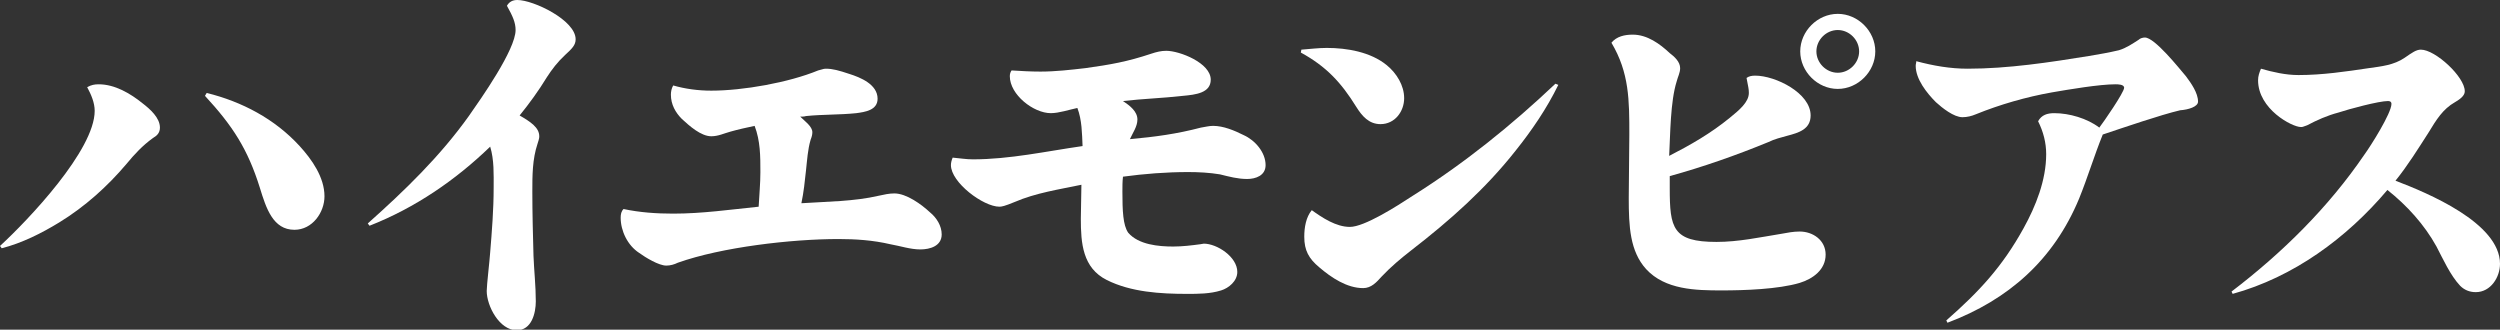 <?xml version="1.0" encoding="utf-8"?>
<!-- Generator: Adobe Illustrator 28.1.0, SVG Export Plug-In . SVG Version: 6.00 Build 0)  -->
<!DOCTYPE svg PUBLIC "-//W3C//DTD SVG 1.1//EN" "http://www.w3.org/Graphics/SVG/1.1/DTD/svg11.dtd">
<svg version="1.1" id="レイヤー_1" xmlns:x="http://ns.adobe.com/Extensibility/1.0/" xmlns:i="http://ns.adobe.com/AdobeIllustrator/10.0/" xmlns:graph="http://ns.adobe.com/Graphs/1.0/"
	 xmlns="http://www.w3.org/2000/svg" xmlns:xlink="http://www.w3.org/1999/xlink" x="0px" y="0px" width="433px" height="57.1px"
	 viewBox="0 0 433 57.1" style="enable-background:new 0 0 433 57.1;" xml:space="preserve">
<rect x="0" y="0" width="433" height="57.1" fill="#333333" stroke="none"/>
<style type="text/css">
	.st0{fill:#FFFFFF;}
</style>
<g>
	<path class="st0" d="M17.1,14.6c2.8,0,5.5,1.6,7.6,3.3c1.3,1,3,2.5,3,4.2c0,0.9-0.5,1.4-1.2,1.8c-1.8,1.3-3.2,2.8-4.6,4.5
		c-3.3,3.9-7.2,7.4-11.6,10.1C7.2,40.4,3.8,42.1,0.3,43L0,42.6C4.9,38.1,16.4,26,16.4,19.2c0-1.4-0.6-2.8-1.3-4.1
		C15.8,14.7,16.4,14.6,17.1,14.6z M51.9,25.3c2.1,2.3,4.3,5.4,4.3,8.7c0,2.8-2.1,5.8-5.2,5.8c-3.7,0-4.9-3.7-6-7.3
		c-2.1-6.7-4.7-10.7-9.5-15.9l0.3-0.5C41.9,17.6,47.6,20.6,51.9,25.3z"/>
	<path class="st0" d="M93.4,23.6c0,0.2,0,0.4-0.3,1.3c-0.9,2.7-0.9,5.5-0.9,8.3c0,3.7,0.1,7.4,0.2,11.1c0.1,2.6,0.4,5.2,0.4,7.9
		c0,2-0.7,5-3.3,5c-3,0-5.2-4.2-5.2-6.8c0-1,0.5-5.2,0.6-6.7c0.3-3.7,0.6-7.4,0.6-11.2c0-2.3,0.1-4.8-0.6-7.1
		C78.9,31.2,71.9,36,64,39.1l-0.3-0.4c6.4-5.7,12.5-11.6,17.5-18.6c2.1-3,8.1-11.5,8.1-14.9c0-1.3-0.5-2.4-1.5-4.2
		c0.4-0.7,1-1,1.8-1c2.8,0,10.1,3.5,10.1,6.8c0,1-0.6,1.6-1.8,2.7c-1.3,1.2-2.3,2.5-3.2,3.9c-1.4,2.3-3,4.5-4.7,6.6
		C91.9,21.1,93.4,22.1,93.4,23.6z"/>
	<path class="st0" d="M140.7,22.9c0,0.4-0.1,0.8-0.3,1.3c-0.5,1.7-0.6,3.5-0.8,5.3c-0.2,1.9-0.4,3.8-0.8,5.7
		c4.5-0.3,9.1-0.3,13.4-1.3c0.9-0.2,1.8-0.4,2.7-0.4c2.1,0,4.7,1.9,6.2,3.3c1.1,0.9,2,2.3,2,3.8c0,2-2,2.6-3.7,2.6
		c-1.7,0-3.5-0.6-5.2-0.9c-3-0.7-6-0.9-9-0.9c-8.1,0-20.2,1.4-27.8,4.1c-0.6,0.3-1.3,0.5-2,0.5c-1.3,0-3.6-1.4-4.7-2.2
		c-2-1.3-3.2-3.8-3.2-6.1c0-0.6,0.1-1.1,0.5-1.5c2.8,0.6,5.7,0.8,8.6,0.8c5,0,9.9-0.7,14.8-1.2c0.1-2,0.3-4,0.3-6c0-2.7,0-5.4-1-8
		c-1.4,0.3-2.8,0.6-4.2,1c-1.1,0.3-2.1,0.8-3.3,0.8c-1.8,0-3.8-1.8-5.1-3c-1.1-1.1-1.9-2.5-1.9-4.2c0-0.5,0.1-1.1,0.4-1.6
		c2.1,0.6,4.3,0.9,6.6,0.9c5.5,0,13.4-1.4,18.5-3.5c1-0.3,1.1-0.3,1.4-0.3c1.1,0,2.2,0.3,4,0.9c1.9,0.6,4.9,1.8,4.9,4.3
		c0,2-2.2,2.3-3.7,2.5c-2.9,0.3-5.8,0.2-8.7,0.5c-0.3,0.1-0.7,0.1-1,0.1C139.4,21,140.7,21.9,140.7,22.9z"/>
	<path class="st0" d="M197,20.7c0,1.2-0.8,2.3-1.3,3.4c4.4-0.4,8.1-0.9,12.3-2c0.7-0.1,1.4-0.3,2.1-0.3c1.8,0,3.7,0.8,5.3,1.6
		c2,0.9,3.8,3,3.8,5.2c0,1.8-1.7,2.4-3.2,2.4c-1.6,0-3.1-0.4-4.7-0.8c-1.8-0.3-3.7-0.4-5.5-0.4c-3.8,0-7.6,0.3-11.3,0.8
		c-0.1,0.8-0.1,1.7-0.1,2.6c0,3.3,0.1,5.8,1,7.1c1.8,2.1,5.3,2.4,7.8,2.4c1.6,0,3.2-0.2,4.7-0.4c0.2,0,0.4-0.1,0.6-0.1
		c2.3,0,5.8,2.3,5.8,4.9c0,1.6-1.5,2.8-2.8,3.2c-1.9,0.6-4,0.6-5.9,0.6c-4.6,0-9.7-0.3-13.9-2.4c-4.2-2.1-4.5-6.4-4.5-10.6
		c0-2,0.1-4,0.1-5.9c-3.8,0.8-7.9,1.4-11.6,3c-1.7,0.7-2.2,0.8-2.6,0.8c-2.8,0-8.4-4.2-8.4-7.2c0-0.4,0.1-0.8,0.3-1.3
		c1.2,0.1,2.3,0.3,3.5,0.3c6.4,0,12.7-1.4,19-2.3c-0.1-2.2-0.1-4.5-0.9-6.6c-1.4,0.3-3.2,0.9-4.6,0.9c-3,0-7.1-3.2-7.1-6.4
		c0-0.4,0.1-0.7,0.3-1c1.6,0.1,3.3,0.2,5,0.2c2.6,0,5.2-0.3,7.8-0.6c4.3-0.6,7.2-1.1,11.4-2.5c0.9-0.3,1.7-0.5,2.6-0.5
		c2.3,0,7.7,2.1,7.7,5c0,2.3-2.6,2.6-4.8,2.8c-3.5,0.4-6.9,0.5-10.4,0.9C195.7,18.3,197,19.3,197,20.7z"/>
	<path class="st0" d="M229.8,8.3c3.5,0,7.6,0.7,10.4,3c1.7,1.4,3,3.5,3,5.7c0,2.3-1.6,4.5-4.1,4.5c-2,0-3.2-1.4-4.2-3
		c-2.6-4.2-5.2-7-9.6-9.4l0.1-0.5C226.8,8.5,228.3,8.3,229.8,8.3z M233.8,39.3c2.5,0,8-3.5,10.9-5.4c8.9-5.6,17.1-12.2,24.7-19.4
		l0.5,0.2c-2,4.1-4.6,7.9-7.4,11.4c-5.2,6.6-11.4,12.1-18,17.2c-1.8,1.4-3.6,2.9-5.2,4.6c-0.9,1-1.8,2-3.2,2c-2.8,0-5.5-1.8-7.6-3.6
		c-1.8-1.5-2.6-2.9-2.6-5.3c0-1.6,0.3-3.4,1.3-4.6C229,37.7,231.4,39.3,233.8,39.3z"/>
	<path class="st0" d="M289.2,32.6c0,6.9,0.5,9.3,8.1,9.3c3.8,0,7.5-0.8,11.2-1.4c1.1-0.2,2.1-0.4,3.2-0.4c2.3,0,4.5,1.5,4.5,4
		c0,2.6-2.2,4.2-4.5,4.9c-3.7,1.1-9.6,1.3-13.5,1.3c-4.5,0-9.8-0.1-13.1-3.7c-2.8-3.1-3-7.4-3-12.3c0-3.7,0.1-7.4,0.1-11
		c0-5.9,0-10.7-3.1-15.9c0.9-1.1,2.3-1.4,3.7-1.4c2.5,0,4.7,1.6,6.4,3.2c0.8,0.6,1.8,1.5,1.8,2.6c0,0.8-0.4,1.5-0.6,2.3
		c-1.1,3.5-1.1,9.1-1.3,12.9c3.7-1.9,7.2-3.9,10.5-6.6c1.6-1.3,3.3-2.7,3.3-4.3c0-0.7-0.1-1-0.4-2.6c0.4-0.3,0.9-0.4,1.5-0.4
		c3.5,0,9.6,3,9.6,6.9c0,2.4-2.1,3-4,3.5c-1.1,0.3-2.3,0.6-3.3,1.1c-5.6,2.3-11.3,4.3-17.1,5.9C289.2,31.1,289.2,31.8,289.2,32.6z
		 M324.8,8.9c0,3.5-3,6.5-6.5,6.5s-6.5-3-6.5-6.5s3-6.5,6.5-6.5S324.8,5.4,324.8,8.9z M314.6,8.9c0,2,1.7,3.7,3.7,3.7
		s3.7-1.7,3.7-3.7c0-2-1.7-3.7-3.7-3.7S314.6,6.9,314.6,8.9z"/>
	<path class="st0" d="M360.1,34.4c-4.4,10.6-12.2,17.5-22.8,21.5l-0.2-0.4c5.7-5,9.7-9.3,13.4-16c2.1-3.8,3.9-8.3,3.9-12.8
		c0-2-0.5-3.9-1.4-5.7c0.6-1.1,1.6-1.4,2.8-1.4c2.6,0,5.7,0.9,7.8,2.5c0.7-0.9,4.3-6.1,4.3-6.9c0-0.6-1.1-0.6-1.5-0.6
		c-2.8,0-8.1,0.9-11,1.4c-4.5,0.8-9,2.1-13.2,3.8c-0.7,0.3-1.5,0.5-2.3,0.5c-1.5,0-3.5-1.6-4.6-2.6c-1.6-1.6-3.5-4-3.5-6.3
		c0-0.3,0.1-0.5,0.1-0.8c3,0.8,5.9,1.3,8.9,1.3c7,0,14.2-1.1,21-2.2c1.8-0.3,3.5-0.6,5.2-1c1.3-0.4,2.3-1.1,3.4-1.8
		c0.3-0.3,0.8-0.4,1.1-0.4c1.7,0,5.9,5.3,7.1,6.7c0.9,1.2,2.1,2.9,2.1,4.4c0,0.9-1.7,1.4-3.1,1.5c-3.4,0.8-9.8,3-13.4,4.2
		C362.7,27,361.6,30.7,360.1,34.4z"/>
	<path class="st0" d="M433,45.7c0,2.3-1.6,4.9-4.2,4.9c-1.1,0-2-0.4-2.7-1.1c-1.7-1.8-3-4.7-4.1-6.8c-2.1-3.8-5.1-7.1-8.5-9.8
		c-7.1,8.4-16.3,15.1-26.8,18l-0.2-0.4c8.8-6.7,16.8-14.6,23-23.7c1.1-1.5,4.7-7.2,4.7-8.8c0-0.4-0.3-0.5-0.6-0.5
		c-1.6,0-6.8,1.4-8.6,2c-1.9,0.5-3.7,1.3-5.4,2.2c-0.8,0.3-0.8,0.3-1.1,0.3c-1.5,0-7.4-3.1-7.4-8.1c0-0.7,0.2-1.3,0.5-2
		c2.1,0.6,4.3,1.1,6.5,1.1c4.1,0,8.2-0.6,12.2-1.2c2.1-0.3,4.3-0.5,6.2-1.8c1.3-0.9,2-1.4,2.8-1.4c2.5,0,7.6,4.7,7.6,7.2
		c0,0.5-0.3,1.1-1.7,1.9c-2.1,1.2-3.2,3-4.6,5.3c-1.8,2.8-3.6,5.7-5.7,8.3C420.4,33.4,433,38.6,433,45.7z"/>
</g>
</svg>
